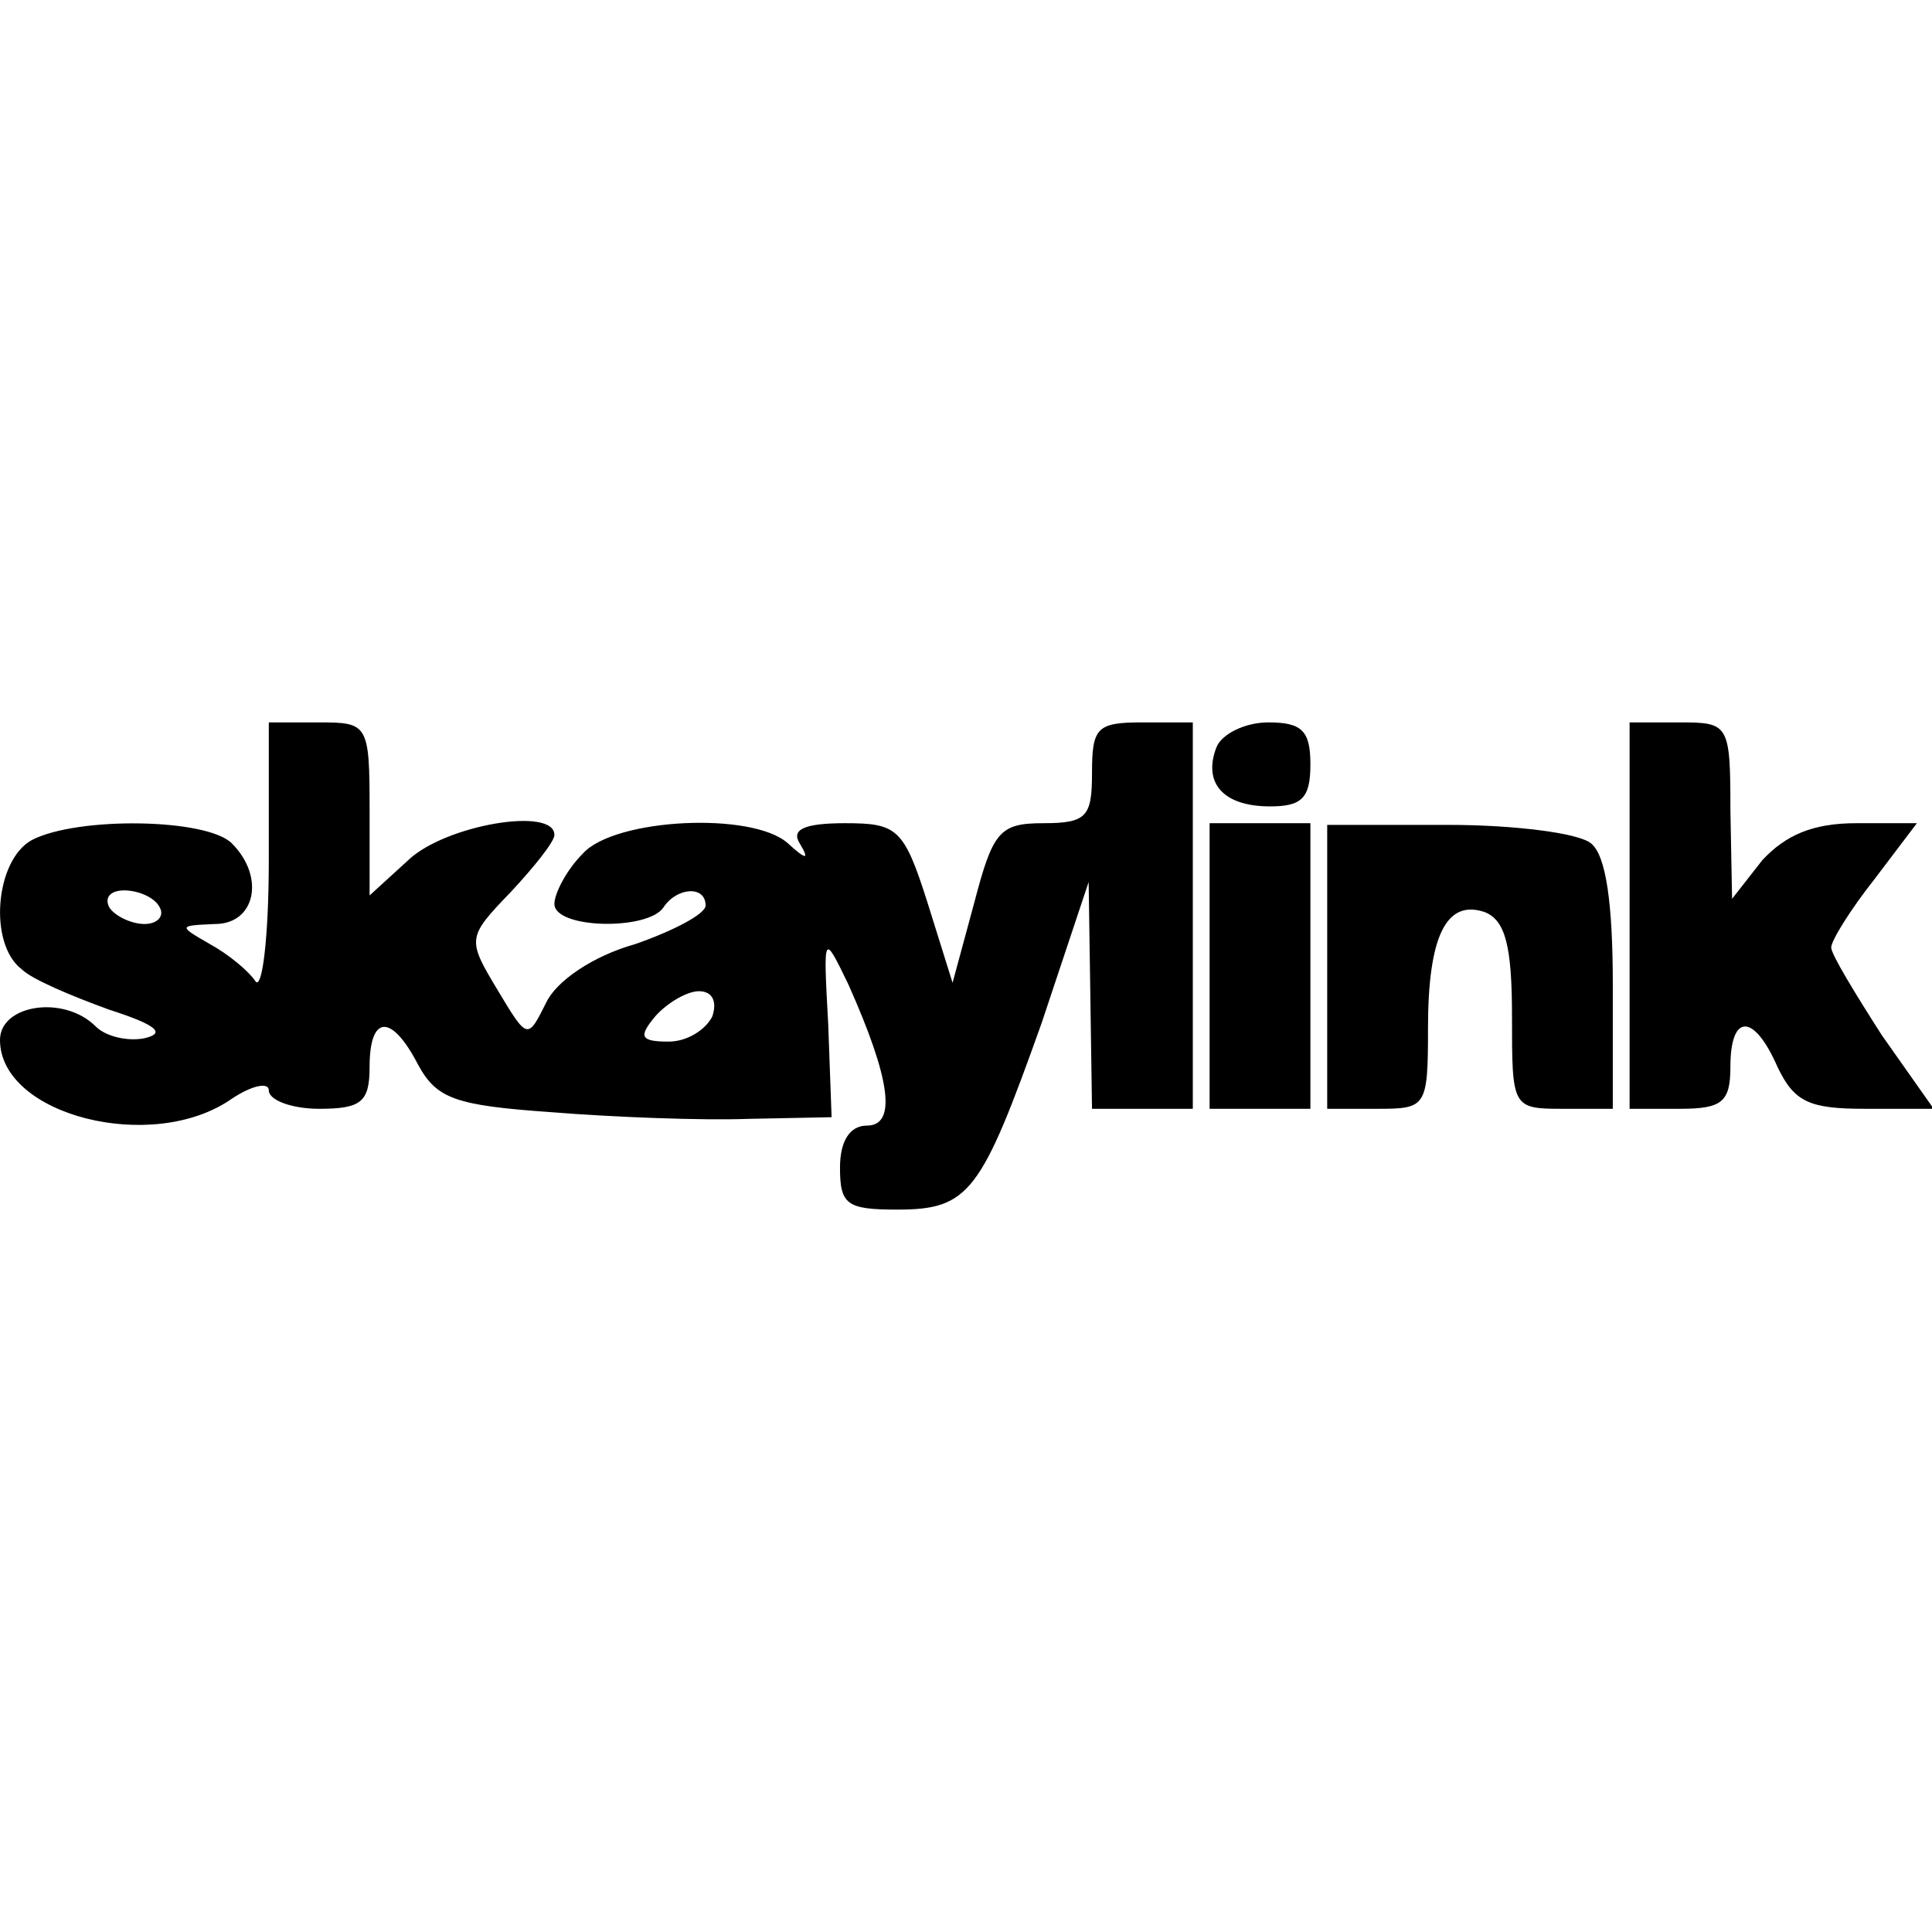 <?xml version="1.0" encoding="UTF-8" standalone="yes"?>
<svg version="1.0" xmlns="http://www.w3.org/2000/svg" width="100mm" height="100mm" viewBox="0 0 115 29" preserveAspectRatio="xMidYMid meet">
  <g transform="translate(0,29) scale(0.1,-0.1)" fill="#000000" stroke="none">
    <path d="M160 208 c0 -46 -4 -78 -8 -72 -4 6 -16 16 -27 22 -19 11 -19 11 3
12 24 0 30 28 10 48 -15 15 -92 16 -119 2 -22 -12 -26 -62 -6 -77 6 -6 30 -16
52 -24 28 -9 34 -14 21 -17 -10 -2 -23 1 -29 7 -19 19 -57 13 -57 -8 0 -45 91
-68 138 -35 12 8 22 10 22 5 0 -6 14 -11 30 -11 25 0 30 4 30 25 0 31 13 32
29 1 11 -20 22 -24 79 -28 37 -3 90 -5 117 -4 l50 1 -2 55 c-3 55 -3 55 12 24
25 -56 29 -84 11 -84 -10 0 -16 -9 -16 -25 0 -22 4 -25 34 -25 43 0 50 10 86
111 l28 84 1 -67 1 -68 30 0 30 0 0 115 0 115 -30 0 c-27 0 -30 -3 -30 -30 0
-26 -3 -30 -29 -30 -26 0 -30 -5 -41 -47 l-13 -48 -15 48 c-14 44 -18 47 -49
47 -25 0 -32 -4 -27 -12 6 -10 4 -10 -7 0 -21 19 -103 15 -122 -6 -10 -10 -17
-24 -17 -30 0 -15 56 -16 65 -2 8 12 25 13 25 1 0 -5 -19 -15 -42 -23 -25 -7
-47 -22 -53 -35 -11 -22 -11 -22 -29 8 -18 30 -18 31 8 58 14 15 26 30 26 34
0 17 -65 6 -87 -15 l-23 -21 0 51 c0 51 -1 52 -30 52 l-30 0 0 -82z m-65 -28
c3 -5 -1 -10 -9 -10 -8 0 -18 5 -21 10 -3 6 1 10 9 10 8 0 18 -4 21 -10z m329
-65 c-4 -8 -15 -15 -26 -15 -17 0 -18 3 -8 15 7 8 19 15 26 15 8 0 11 -6 8
-15z"/>
    <path d="M724 275 c-8 -21 4 -35 32 -35 19 0 24 5 24 25 0 20 -5 25 -25 25
-14 0 -28 -7 -31 -15z"/>
    <path d="M970 175 l0 -115 30 0 c25 0 30 4 30 25 0 32 14 32 28 0 10 -21 19
-25 52 -25 l41 0 -31 44 c-16 25 -30 48 -30 52 0 4 11 22 26 41 l25 33 -36 0
c-26 0 -42 -7 -56 -22 l-18 -23 -1 53 c0 51 -1 52 -30 52 l-30 0 0 -115z"/>
    <path d="M720 145 l0 -85 30 0 30 0 0 85 0 85 -30 0 -30 0 0 -85z"/>
    <path d="M790 144 l0 -84 30 0 c29 0 30 1 30 48 0 55 11 77 34 69 12 -5 16
-20 16 -62 0 -54 0 -55 30 -55 l30 0 0 74 c0 48 -4 77 -13 84 -7 6 -45 11 -85
11 l-72 0 0 -85z"/>
  </g>
</svg>